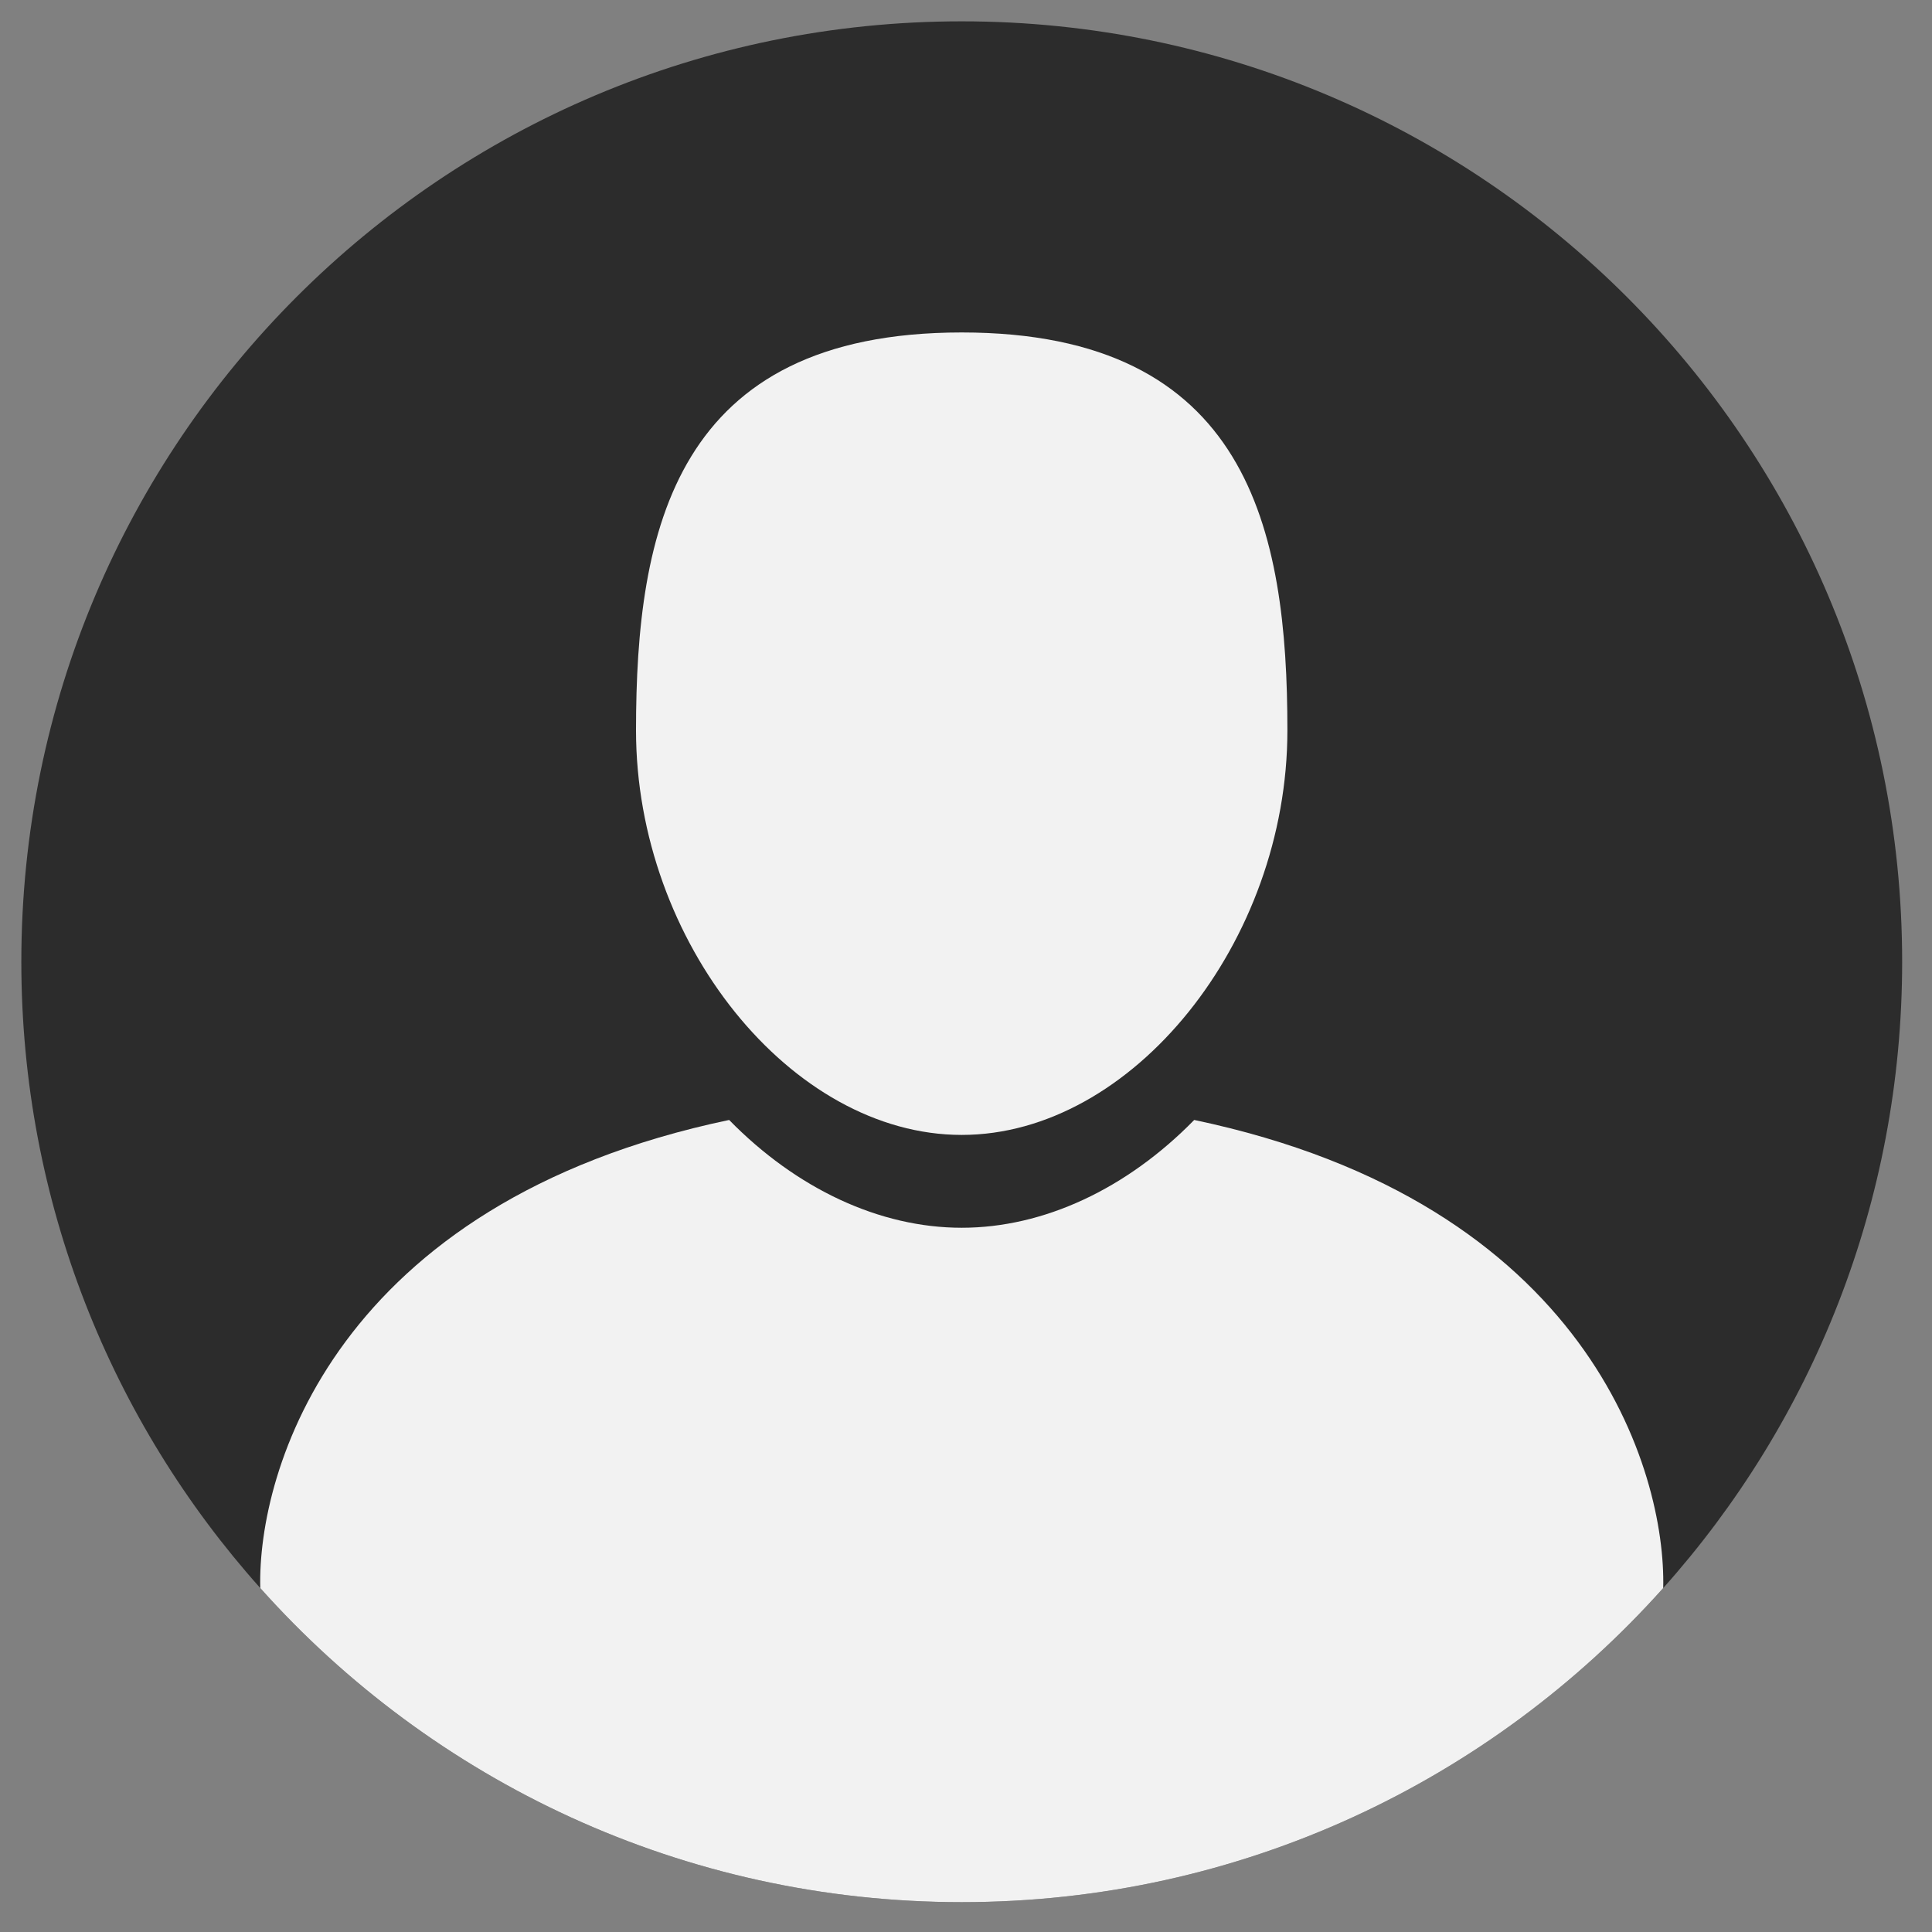 <svg xmlns="http://www.w3.org/2000/svg" xmlns:xlink="http://www.w3.org/1999/xlink" width="150" viewBox="0 0 112.5 112.5" height="150" preserveAspectRatio="xMidYMid meet"><rect x="0" y="0" width="112.5" height="112.5" fill="#808080" stroke="none"/><defs><clipPath id="48b3a03d11"><path d="M 1.238 1.238 L 111 1.238 L 111 111 L 1.238 111 Z M 1.238 1.238 " clip-rule="nonzero"></path></clipPath><clipPath id="5084cf528d"><path d="M 15.941 29.531 L 18.074 29.531 L 18.074 31.355 L 15.941 31.355 Z M 15.941 29.531 " clip-rule="nonzero"></path></clipPath><clipPath id="f9e41eebfb"><path d="M 18.07 30.164 C 17.098 31.66 16.203 31.434 16.055 31.062 C 15.828 30.762 15.98 29.867 16.277 29.645 C 16.578 29.418 17.77 29.719 17.77 29.719 " clip-rule="nonzero"></path></clipPath></defs><g clip-path="url(#48b3a03d11)"><path fill="#2c2c2c" d="M 110.762 56 C 110.762 70.012 105.504 82.789 96.848 92.473 C 86.82 103.695 72.238 110.762 56 110.762 C 39.766 110.762 25.176 103.695 15.156 92.473 C 6.5 82.789 1.242 70.012 1.242 56 C 1.242 25.758 25.754 1.242 56 1.242 C 86.242 1.242 110.762 25.758 110.762 56 " fill-opacity="1" fill-rule="nonzero"></path></g><path fill="#f2f2f2" d="M 56 66.086 C 65.926 66.086 74.965 54.859 74.965 42.527 C 74.965 30.879 72.715 19.359 56 19.359 C 39.289 19.359 37.035 30.879 37.035 42.527 C 37.035 54.859 46.074 66.086 56 66.086 " fill-opacity="1" fill-rule="nonzero"></path><path fill="#f2f2f2" d="M 96.848 92.473 C 86.82 103.695 72.238 110.762 56 110.762 C 39.766 110.762 25.176 103.695 15.156 92.473 C 14.98 85.707 19.484 70.039 42.457 65.215 C 46.387 69.227 51.223 71.492 56 71.492 C 60.777 71.492 65.613 69.227 69.539 65.215 C 92.516 70.039 97.016 85.707 96.848 92.473 " fill-opacity="1" fill-rule="nonzero"></path><g clip-path="url(#5084cf528d)"><g clip-path="url(#f9e41eebfb)"><path fill="#2c2c2c" d="M 13.066 26.656 L 21.137 26.656 L 21.137 34.57 L 13.066 34.57 Z M 13.066 26.656 " fill-opacity="1" fill-rule="nonzero"></path></g></g></svg>